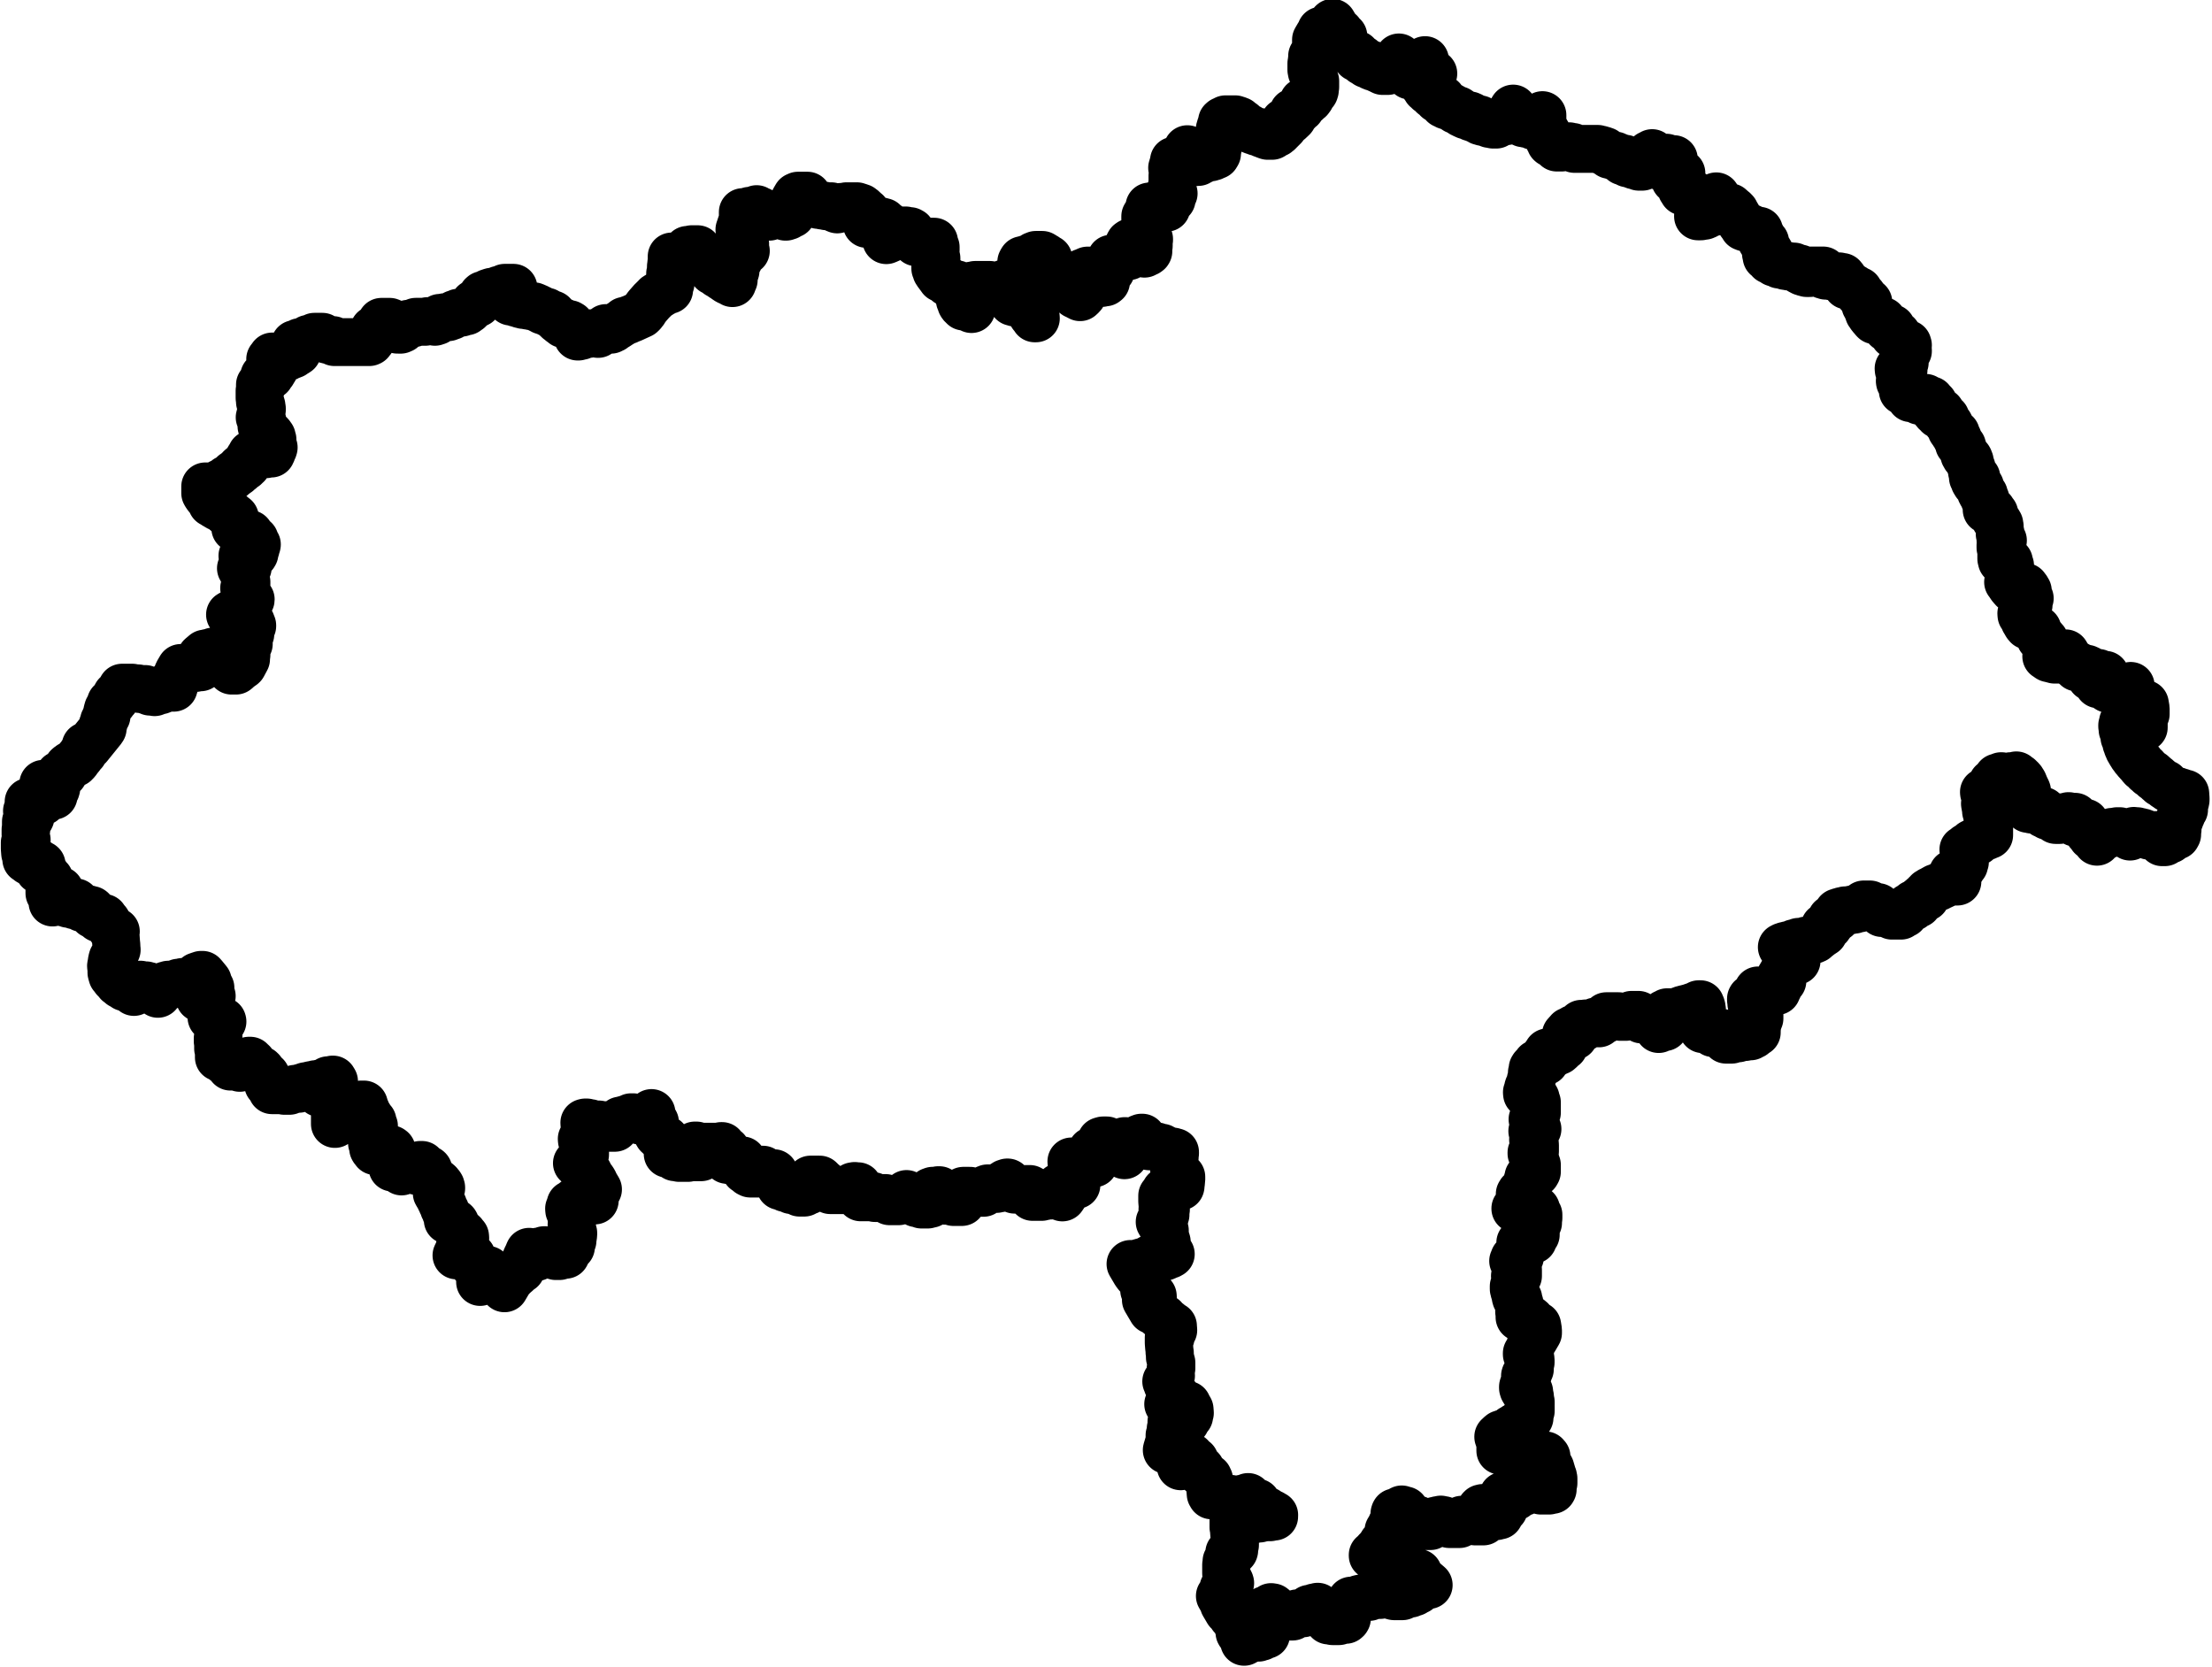 <svg viewBox="0 0 462 348.24" xmlns="http://www.w3.org/2000/svg" data-name="Ñëîé 1" id="_Ñëîé_1">
  <defs>
    <style>
      .cls-1 {
        fill: none;
        stroke: #000;
        stroke-linecap: round;
        stroke-linejoin: round;
        stroke-width: 10px;
      }
    </style>
  </defs>
  <path d="M259.76,341.88l-.45-.77h-.35v-.14h-.08l-.07-.85-.33-.76v-.08l-.08-.14v-.14l-.08-.14-.08-.28-.33-.57-.16-.14-.07-.12-.36-.21-.25-.42-.37-.42-.23-.2-.87-1.48v-.28l-.82-1.41h.69l.06-.1v-1.55h.77l.17-.33.18-.31.02-.06.08-.1.1-.16h.03l.06-.08-.05-.16-.14-.23-.16-.41-.08-.14-.05-.12h-.29l-.08-1v-1.27h.03l-.03-.13v-.38l.08-.27v-.46l.29-.24.03-.11.09-.15v-.46l.16-.14v-.67h.24v-.14h.24v-.27h.53l.03-.1v-.55l.16-.54v-1.09l-.07-.23-.09-.92-.08-1.12v-.21s-.08-.14-.08-.14v-1.41h1.6l.32-.14h.88l.16-.14h1.47l.24-.14h.77l.35-.1.9-.17h.98l.4-.14h.43l-.06-.1.07-.23h-.08l-.36-.24-.04-.04-.24-.1-.53-.3-.39-.26-.05-.02h-.16l-.97-.41h-.23v-.1l-.13-.05.04-.12h-.47v-.96h-1.18l-.21-.27h-.38l-.07-.89-.6.34h-.58l-.08.14h-.85l-.32.14h-.63l-.39-.13-.17-.1-.13.23h-1.35l-.35-.4-.33-.19-.28-.24h-.24l-.16-.14h-1.2v-.14l-.02-.14h-.14l-.08-1v-.69l-.08-.14v-.13l-.08-.14v-.27l-.08-.27v-.37h-.16l-.03-.41h-.42l-.45-.49-.31-.52-.02-.08h-.29l-.05-.66-.1-.09-.19-.22-.31-.26h-.31v-.14h-.08l-.02-.27h-.06v-.14h-.08v-.14h-.08l-.04-.53h-.03s-.5-.01-.5-.01l-.03-.41h-.29l-.03-.41h-.42l-.13-.14h-.26l-1.25,2.14v-2.93l-.06-.03-.32-.18-.11-.1h-.38l-.06-.14h-1.98l.5-1.69v-.13l.08-.14v-1.14h.08v-.14h.16v-1.23h.08v-.14h.01l.07-.24v-1.13h.79l.16-.14h.85l.72-1.22.4,1.36h.06v-1.1h.72v-.68h.15l-.06-.76-.4-.68-.1-.25h-.01s-.88-.01-.88-.01l-.32-.14h-2.76l1.76-1.49-.24-.14-.13-.22-.16-.14-.03-.05-.24-.14-.09-.15h-.35v-.14l-.03-.41h-.05l-.02-.21-.57-.97h.15l-.41-.68h.76v-.78l.24-.41-.08-.14v-1.41h.16v-1.19l-.08-.14v-.14l-.06-.21-.09-.45-.09-.16v-.96l-.08-.14v-.37l-.04-.55h-.04l-.08-1v-1.14h.4v-.23l.08-.14v-1.14h.47l-.06-.78v-.1h-.29l-.25-.33-.07-.05-.29-.25-.03-.05-.24-.14-.06-.09-.03-.02-.2-.17h-.04l-.1-.14h-.06l-.29-.39-.04-.03h-.15l-.26-.28-.14-.09-.29-.25-.03-.05-.09-.05-.53-.45-.19-.33h-.02s-.31-.01-.31-.01l-.08-.14h-.32l-1.26-2.14h1.07v-.22l-.19-.32h.58l-.02-.28-.22-.29-.27-.15-.11-.15h-.05l-.19-.21h-.03s-.93-.4-.93-.4v-1.34l.16-.28v-.34l-.02-.02h-.04l-.25-.33-.07-.04-.29-.25-.12-.2h-.28l-.36-.41h-.16l-.37-.49-1.05-1.78h1.46l.16-.14h.16l.16-.14h.26l.24-.14h.46l.16-.14h.26l.48-.27h.14l.08-.07.12-.21h.44l.16-.14h.27l.17-.09.21-.18h1.77l.16-.14h.17v-.27h.67l.08-.14h.17s-.25-.28-.25-.28l-.11-.37-.16-.27v-.13l-.06-.1h-.1l-.03-.41h-.05l-.08-.99-.11-.38h-.29v-.72l-.07-.12.07-.08v-1.08l-.1-.13-.98-1.65h.92v-1.51h.3l-.64-1.1h.73l-.04-.5-.41-.23h-.25l-.08-1v-1.14h.1l.56-.96h.16l.08-.14h.93l.18-.08.36-.33h.08l.12-.11.09-.16h.83l.16-.14h.17l.02-.09-.16-.28.24-.42v-.23l.07-.41v-.59l-1.21,2.07v-3.81h-.33v-2.12h.09l.07-.25v-.64l.07-.14v-.27h-.4l-.02-.12h-1.11v-.14h-.09l-.07-.14h-.09l-.13-.12h-.4l-.13-.14h-.11l-.2-.27h-.8l-.1-.14h-.06l-.12-.14h-1.56l-.02-.27h-3.11l.69-.68h-2.15l-.33-.14h-.26v2.95l-1.49-2.54h-.51l-.73.32-.79-.72-.18-.15h-.77l-.41.12.12.57h-.38v.94h-.67l-.05.09v.32h-.65v.14h-.34l-.05.08v.03s0,.17,0,.17l.21.32.1.18.25.38v1.45h-1.74l-.11-.14h-2.15l-.07-.12h-.46l-.16-.14h-.05l.07.78v1.12h-.08l.06.74.98,1.45h-.46l.48.82h-1.17l-.11.21-.12.17-.34.58h-.1l-1.1,1.64-.56-2.03-.07-.1-.02-.04-.13.22v.73h-.47l-.07.14h-.24l-.44.37-.21.31h-1.19l-.22-.12-.05.04v.23h-.56l-.07.14h-1.94v-.14h-.08l-.02-.14h-.13l-.08-1v-.23h-.18l-.07-.14h-.72l-.07.14h-2.4l-.1-.14h-.07l-.16-.12h-.22l-.22-.29h-.14l-.33-.64-.07-.18-.07-.1-.05-.03h-.11l-.08.12h-.28l-.17.29h-.29l-.08.07-.36.61h-.24l-.08.14h-.47l-.16.12h-.68l-.27-.12h-.93l-.24.12h-.07l-.08.14h-.16l-.08.14h-.08l-.07.12h-.07v.41h-1.74l-.26-.07-.15-.06h-.39l-.26-.29h-1.41l-.13.22.06.35v.46l-.07.14v.21l-.17.25v.71h-1.77l-.15-.22-.16-.19h-.28l-.08.14h-1.15l-.45-.49-.08-.14-.14-.27-.08-.24-.16-.28v-.31l-.03-.15-.14-.25-.02-.07h-.26l-.24.12h-.88l-.37.13-.08.15h-.06l-.02.05h.82l-.75,1.41v1h-.5l-.08.14h-1.33l-.24-.14-.32-.14h-.46l-.25-.27h-.1l-.24-.14h-.41l-.08-.12h-.04l-.3-.41h-.52l-.07-.85-.09-.13-.21.19-.02.04-.15.11-.09.08h-.02l-.36.27h-.15s-.18.11-.18.11l-.38.3h-.07v.41h-1.93l-.08-.12h-.04l-.18-.2-.24-.21h-.14l-.13-.14h-2.25l-.14-.27h-.14l-.08-.14h-.15l-.08.14h-.31l-.17.12h-1.89l-.07-.41h-.34l-.06-.83-.1-.16v-.86l.03-.05h-.6l-.1-.06-.14.06h-.2l-.24.41h-.08l-.07.12h-.37l-.07.14h-.84l-.08.14h-3.02v-.41h-.26l-.15-.29h-1.28l.41-.66-.04-.04-.18.31-.59-1.01-.11-.1h-1.92v.06l-.16.31v.71l-.08.12v.84h-.04l-.03.06v.08h-.04l-.07.14-.56-.14h-.32v.54h-1l-.03-.41h-.37v-.12h-1.3l-.18-.27-.05-.02-.22-.13h-.76v-.29l-.19-.12h-.93v-.55l-.15-.18-.06-.09h-.04l-.27-.41h-.36l-.03-.41h-.21v-.14h-.08l-.07-.91-.05.09h-1.73l-.08-.48-.04-.04-.17-.12-.12-.11-.13-.08h-.15l-.06.09-.34.58h-.16l-.08.14h-1.87l-.08-.14h-.2l-.37-.55h-.35l-.05-.65-.18-.35-.26-.22v-.33l-.07-.12v-.27l-.07-.12h0s-2.55.01-2.55.01l-.12-.12h-.55l-.17-1v-1.02l-.88.19v-1.06h-.17v.14h-4.26l.07.91v1.29h-2.74v.14h-1.87l-.2-.14h-.65l-.02-.29h-.32l-.13-.12h-.15l-.26-.29h-.65v-.12l-.08-1v-.96l.08-.29v-.09h-.24l-.02-.12h-.14l-.03-.41h-.34l-.17-.29h-.31l-.11-.14h-.02l-.45-.44-.02-.02-.18-.16-.3-.51v-.14l-.16-.27v-.25l-.16-.56v-.82s-.65-1.09-.65-1.09v-.14l-.08-.14v-.57l-.09.16v.86h-.08v.14h-.24v.27h-.67l-.08.14h-1.3l-.13-.14h-.44l-.13-.14h-.54l-.06-.37-.04-.04h-.48v.27h-.08v.14h-1.03l-.16.14h-.35l-.24.14h-.36l-.04.14h-.17l-.94,1.37h-1.46l-.65-.55h-.97l-.21-.14h-.12l.16.8-1.9-1.08h-.31l-.4-.14h-.34l-.18.05.04.55h.11v.14h.08l.08,1v1.68h-.85l.03.35.09.16v.18l.12.3.04.07v.03l.03.07h.3l.08,1v1.14h-.48v1.64h-.08v.14h-1.14l.02.02.21.14.22.18.14.16.42.18.16.27.08.06h.2l.37.49.19.33h.27v.14h.08v.14h.08l.04.53.37.42h.12l.37.5.22.37v.13l.84,1.41h-.84v.05h.08l.08,1v1.27h-1.03l-.16.14h-2.9l-.8.68h-.17v.37l-.3.51.03.35.03.06h.25l.02.27h.06l.08,1v.15s.16.26.16.26v.96l-.11.36.03.04v.29l.13.57.09.45.1.32v.35l-.12.81-.04.07v.41l-.32.55v.73h-.27l-.19.33-.64,1.31h-.5l-.03.02-.74.25h-.83l-.4-.14h-.1l-.27-.08-.13-.06h-.44l-.46-.38-.36-.46-.07-.11h-.19l-.16.14h-.28l-.08.14h-.65l-.05.08-.32,1.08-1.05-.89h-.37l-.11-.18-.04-.03-.13.3-.17.45-.17.29-.22.49-.25.71-.23.39-.08.27-.44.75-.39.22-.44.38-.08.14-.45.38-.52.5-.54.62-.03.02-1.01,1.71-.85-1.44-.36-.21-.12-.2-.28-.16-.24-.27-.24-.14-.48-.55-.18-.1-.36-.31-.08-.14-.11-.09-.19-.24h-.12l-1.49,2.53v-2.8h-.32l-.04-.48-.06-.07h-.12l-.25-.27h-.5l-.02-.14h-.14v-.14h-.08l-.03-.41h-.05l-.04-.55h-.04l-.03-.41h-.21v-.14h-.08v-.14h-.08v-.14h-.28l-.08.14h-2.48l.72-1.5.02-.04v-.73h.43l.24-.41h.24l.03-.05h-.32l.47-.87-.03-.37-.42-.47v-.05l-.17-.15h-.46l-.19-.66-.02-.03h-.17l-.43-.74-.16-.55-.08-.14-.03-.02-.05-.06h-.55l-.07-.43-.06-.1h-.02s-.74-.01-.74-.01l-.08-1-.32-.55v-.14l-.09-.28-.32-.55-.16-.55-.24-.41-.08-.28-.21-.35-.24-.55-.56-.95.67-.57.26-.45v-.14l-.08-.14v-.14l-.12-.2-.23-.25-.08-.13-.47-.4-.29.49-1.08-1.83v-.14l-.08-.14v-.13l-.16-.27v-.14l-.08-.14v-.14l-.02-.03-.07-.06h-.61l-.37-.49-.22-.37h0s-.06-.09-.06-.09h-.39l-.74,1.25-.65-1.11h-1.64l-.03-.16-.81,1.38-.5-1.7-1.4.89v-1.83l-.16-.27v-1.61l-.06-.03-.09-.08-.11-.04v.7h-1.37l-.36-.24-.04-.04h-1.44l-.03-.41h-.29v-.14h-.08l-.08-1v-.1h-.16l-.08-1v-.54l.08-.14v-.14l.25-.43v-.12s0-.41,0-.41l.16-.27v-.55l-.06-.09h-.03v-.14h-.08v-.14h-.08l-.05-.63-.59-.34v-.45l-.22-.37h-.35v-.14h-.08l-.07-.84-.02-.03-.02-.08h-.29l-.08-.99-.07-.24h-.59v.27h-.08v.14h-.16v.14h-.51l-.08.14h-1.9v-.14h-.12l-.14.23v.18h-.11l-1.33,2.25v-.94l-1.05,1.79v-3.83l-.24-.41.16-.27-.46-.78h-.11v-.14h-.83l.29-.55h-.62l.73-1.51.26-.45v-.19l.22-.19.12-.21h.08l.22-.37-.22-.37h-.1l.08.14h-1.01l-.57.98-.08-.14-1.08,1.85v-2.01h-.04l-.08.14h-.79l-.24.14h-.4l-.45.09-.42.18h-.47l-.23.07-.37.21h-.29l-.48.14h-.05l-.08.14h-.77l-.56.14h-.08l-.32.14h-.12l-.08.14h-1.1l-.26-.14-.17-.02-.45-.11h-.03l-.08.14h-1.57l-.1-.62-.7-.6v-.33l-.83-1.41h.4l-.03-.05h-.16l-.45-.49-.35-.59-.1-.08-.06-.07h-.43l-.04-.27h-.33l-.1-.14h-.49v-.14h-.08l-.02-.27h-.06v-.14h-.08l-.08-.53v-.02h-.4l-.03-.41h-.3v.41h-.51l-.08.14h-.21l-1.11.94-.26-.45-.11.19h-1.57l-.08-.47-.07-.07h-.23l-.29-.49-.07-.06h-.37l-.08-.14-.1-.14h-.06l-.26-.28-.81-.28v-1.19l-.07-.47-.09-.16v-1.37l-.08-.14v-.68l.08-.14.08-.28v-1.09l.08-.14v-1.27h.4v-.55h.35l-.03-.11-.14-.08h-1.03l-.4-.68h-.69l.07-.14h-.07l.29-.55h-.03v-.27h-.16l-.08-1v-.4l-2.49-1.69h2.34l.07-.22.11-.18-.52-.75.17-.59v-.26l.08-.14-.05-.09-.85-.96.35-.3-.28-.35-.55-.67-.28-.32h-.29l-.24.14h-.18l-.08.14h-.32l-.15.26-.12.31-.57.24-.33.28h-.43l-.09.05-.92.31-.44-.25-.65.27-.21-.12-.33.28h-.6l-.4.14h-.79l-.24.14h-.26l-.16.27h-.55l-.14.08-.83,1.42-1.44-1.23-.18-.2-.24-.14-.05-.06h-.55v-.14h-.98l-.16-.14h-.09l-.17.1-.05.04h-.02l-.38.22-.69,1.16-.52-.89-.1.06h-.79l-.25-.14h-.23l-.32-.28-.49-.21-.15-.25-.29-.19-.04-.04h-.12l-.37-.49-.11-.18-.24-.14-.17-.28-.33-.37-.18-.63v-.63l-.09-.78.11-.56.08-.57.13-.46.35-.59.13-.33.35-.75.04-.11-.06-.5v-.41l-.07-.63-.08-1.14-.1-.69.13-.45-.77-.33-.21-.36-.32-.41-.55-.93-.48-.55-.15-.26-.22.12h-.84l-.37-.49-.19-.33h-.66l-.26-.89-.09-.07h-.24l-.41-.17-.73-.14-.23-.1h-.38l-1.22-.69v-.47l-.35.6-.65-.55v.02h-.63v.22l-.13-.22h-.63l-.13-.14h-.54l-.02-.27h-.06l-.02-.27h-.06l-.08-1v-.28l-.08-.14v-.5h-.04l-1.49,2.55v-2.96h-.04l-.6,1.02v-2.94h-.24l-.02-.27h-.22l-.02-.27h-.3l-.04-.55h-.36v-.14h-.08v-.14h-.08l-.02-.14h-.14l-.03-.41h-.64l.57-1.07-.04-.03h-.24l-.1-.14h-.06l-.1-.14h-.06l-.13-.14h-.47l-.27-.08-.14-.06h-.8v-.14h-.24l-.03-.41h-.53l-.08-1v-.1h-.08v-.14h-.08l-.08-1v-1.27h.16v-.14h.16v-.27h.08v-.19h-.08l-.16-1v-1.14h.16v-.1l-.08-.14v-1.41h.08v-.14h.32v-.55h.45l.11-.21v-.03l-.22-.38-.34-.1v-.49l-.18-.31h.18v-.5l.08-.14.08-.28v-.99h1.53v-.86l1.26.72h.07l.07.08h.02s.11-.17.11-.17v-3.53l1.41,2.39h.6l.16.09v-1.18h.32v-.14h.16v-.27h.08v-1.29h-.44l.6-.53v-.38h.4v-.41h.08v-.14h.57l.28-.25.03-.11.23-.39.16-.14.08-.14.16-.14.28-.48h.08l.08-.14h.05l.32-.27.41-.17.24-.14.24-.1.14-.12.46-.55.17-.29.31-.35.24-.31.21-.36.32-.27.42-.72v-.59h.62l.24-.3,2.62-3.24.09-.16-.02-.08v-.55l.2-.34.08-.55.2-.34.08-.27.26-.44.08-.54.09-.46.14-.48.4-.69.18-.6h.3l.07-.06.37-.62h.08l.08-.14h.08l.14-.23v-.45h.08v-.14h.47l.15-.43.1-.34.43-.74h2.13l.4.14h.81l.32.14h1.19l.21.27h.54v.14h.24v.14h.86l.1.11.51-.22.1-.16h.61l.52-.22.35-.1.14-.23h1.75s.15-.5.15-.5v-.96l.08-.14v-.14l.4-.68.05-.16.22-.57.57-.97h3.09l.48-.14h.59v-.78l.09-.92v-.04s0-.46,0-.46l.79-.67h.42l.24-.14h.3l.32-.14h.18l.24-.14h1.42v.86l.08.14v.14l.09.15.03.11.22.19.04.06h.08l.37.49.03.05h.32l.08.14h.16l.24.41h.43l.05.64v.05h.19l.05.55h.92l.24-.2.29-.48h.28l.28-.23.24-.14.1-.09.68-1.27v-.87h.08v-1.19l.08-.14v-.6l.38-.33.03-.04-.05-.12-.2-.69.26-.44.31-.78v-1.7h.4v-.14l-.2-.49-.03-.1h-.06l-.1-.14h-.49l-.08-1.04-.07-.35-.09-.12h-3.52l3.5-1.99-.65-1.11h1.46s.01-.06.01-.06v-.03l-.35-.46-.22-.37v-.14l-.8-1.37.42-.73.06-.06v-.54h-.32v-1.41l-.83-1.41h.83v-.14h.59s-.03-.37-.03-.37v-.13l-.09-.15-.08-.27-.91-1.54h1.42l.16-.27h.81l.13-.22v-.02s0-.27,0-.27l.16-.53.09-.15v-.14l.16-.53.06-.1.03-.15h-.16l-.02-.27h-.22l-.06-.72-.12-.1h-.63l-.13-.81-.17-.28h-.09l-.24-.14h-.24l-.32-.14-.39-.13-.87-.49-.24-.27-.11-.06h-.5l-.08-1v-.55l.08-.14v-.28l-.08-.14v-.1s-.45-.25-.45-.25l-.13-.22-.03-.02-.39-.11-.67-.38-.75-.63v-.29l-.23-.13h-.31l-.1-.14h-.38l-.08-.14h-.16l-.1-.14h-.06l-.1-.14h-.22l-.24-.41h-.43l-.03-.41h-.13l-.06-.37-.35-.38-.09-.07h-.12l-.37-.49-.22-.37v-1.41h1.57l.21.27h.22l.16-.14h.2l.2-.34.57-.48h.16l.16-.14h.33l.32-.14.16-.14h.25v-.41h.25l.87-.49.36-.6h.38v-.14h.08v-.14h.32v-.27h.24v-.27h.4v-.41h.16v-.14h.4v-.14h.32v-.41h.43l.13-.23v-.46h.08v-.14h.08v-.27h.16v-.27h.16v-.14h.16v-.27h.08v-.14h.08v-.27h3.05l.32-.14h.76l.07-.12.13-.34.09-.31.16-.27.07-.24h-1.13l.8-1.51.08-.14h-.06l-.08-.53-.18-.24-.08-.13-.16-.14-.05-.09-.14-.08-.29-.25-.04-.07-.21-.06-.85-.48v-.45l-.16-.27v-.68l.08-.14.1-.34-.05-.05-.08-.27-.43-.36.22-.76v-.27l.08-.14v-.14l.16-.27v-.27l-.08-.27v-.28l-.08-.14v-.14l-.08-.14v-.14l-.16-.27v-.54l-.08-.27v-1.52l.08-.27v-.99h.51l.13-.22v-.02s0-.26,0-.26l.08-.14v-.14l.16-.27v-.73h.96l.16-.14h.12l.24-.41.24-.27.4-.69h.02l.06-.31v-.17s-.94-1.57-.94-1.57h.57l-.16-.55h2.11l.16.14h.83l.08-.14h.05v-.27h.79l.16-.14h.2l.06-.1v-.18h.08v-.14h.51l.08-.14h.13l-.49-1.64h.92l.08-.14h.06v-.27h1.05v-.27h.51l.08-.14h.08l.06-.09v-.18h.75l.08-.14h.08l.08-.14h.16l.08-.14h1.67l.36.24.36.31h.45l.1.14h.97v.14h.08l.02.14h.14l.02.14h7.31l.15-.07.16-.27.16-.14.11-.18.21-.59.18-.47v-.88h.33l.08-.27h.39v-.09l.75-1.27h1.74l1.33.56-.22.73.32.11.13.23h.02s.7.01.7.01l.08-.14h.24l.04-.06.16-.14.37-.62h.08l.08-.14h.37l.16-.14h.52l.64-.12.09-.15h.24l.08-.14h2.02l.4-.14h1.46l.1.14h.03l.24-.14h.18l.6-.68h.41l.56-.14h.8l.13-.06.56-.19.14-.12.55-.31h.24l.48-.27h.66l.81-.27h.2l.28-.23.2-.11.3-.31.46-.4.09-.05.32-.54h.58l.14-.07.14-.35.38-.33.29-.48h.14v-.41h.16v-.14h.45l.66-.45.69-.23h1.18v-.26l.33-.11.02-.04h.08l.81-.27h.06l.24-.14h1.84l-.42,1.42v.4l-.08.14v.82l-.06.1h.84l.08.14h.04l.16.14h.12l.4.14h.1l.32.14h.32l.24.14h.44l.48.14h.47l.32.14h.48l.88.38.24.14.32.14.43.24.48.14.12.07h.16l.63.36.66.23.13.23.09.05.77.66.21.23.48.33.07.11h.51l.03.41h1.23l.08.14h.16l.37.49.7,1.19h0s.02.04.02.04l.38.65v.09h.17v-.14h.59l.06-.09v-.18h.51l.08-.14h.94v-.14h1.81l.08.14h.04l.49-.36,1.13-.86.85.29.22.05.2-.11.23-.1.28-.24.56-.32.33-.23.86-.53.38-.33h.35l.48-.18.26-.15.44-.15,1.92-.88.06-.05.25-.26.07-.12.24-.27.22-.37.43-.59,1.07-1.22.32-.27.31-.35.15-.09.08-.14.63-.36.53-.45h.22l.04-.03.46-.52h.77l-.03-.09v-.55l.16-.27v-.14l.16-.27v-.02s0-.27,0-.27l-.08-.14v-1.68h.16v-1.47l.08-.27v-.4l.08-.14v-1.27h1.15l.08-.14h1.29l.14-.23v-.32h.56v-.55h.08v-.14h.71l.16-.14h1.26l.45.49.07.13.11.09.19.24h.23l.29.72.03.1h.82l.07.41h.09v.14h.08l.02.27h.3l.13.82h.03v.14h.08l.06.68.11.19.05.17.11.05h.8l.04.53.08.09.98.55-.03.05h.7l.04.5.1.08.41.23h.13l.33.17.32.22.04.02.06-.31.21-.36v-.09s-.39-.65-.39-.65l.52-.44.08-.29.08-.14.09-.29v-1.13h.16v-1.1h.51l.06-.1v-1.14h.08v-.14h.39l.11-.55h.84l-.81-1.37h.67v-.1l-.83-1.41h.83v-1.1h.05l-.03-.14.1-.16-.02-.03h-.16l-.13-.14h-1.01l.46-1.37.16-.41.05-.19.04-.22v-1.46h.9l.48-.27h.89l.62-.35.41.35h.32l.57.48.28.48.12.13h.07l.16.14h.72l.48-.41h1.37l.02.14h1.24l.25.27h.11v-.14h.43l.24-.41h.54v-.09l.08-.14v-.14l.16-.27.08-.28v-.54l.06-.1h-.56l.8-1.51.37-.63h.24l.08-.14h1.97l.06.74.09.12.15.1h.03l.25.14h.23l.37.31.17.1h.1l.21.14h.19l.36.24.04.04h.32l.56.14h.34l.48.14h1.03l.16.14.25.14h.23l.32.27h.16l.12.11.14-.24h.29l.16-.14h.12l.08-.14h.88l.24-.14h2.2l.08.14h.36l.16.14h.24l.32.27h.04l.08.1.35.3v.19l.06.09h.27l.08,1v1.46h.28l.08-.14h.45l.07-.06.12-.21h.55l.24-.14h1.19l.25.14h.27l.37.49.11.19h.35l.08,1v1.41h-.24v.37l-.08.14v.2l.19-.11h.08l.24-.14h.08l.17-.1.37-.31h.04l.28-.47.16-.14.29-.48h.08l.08-.14h.24l.08-.14h1.7l.1.14h.78l.13.14h.12l.36.48.17.14.08.14.16.14.3.52v.78h.63l.19.08v-.21h2.89l.06.68.27.45v.68l-.24.41v.23h.24l.07.84.09.16v1.55h-.24v.6h.16l.05.59.13.18.11.19.24.27.16.27h.19v.14h.08v.14h.08l.04.25.02.03h.24l.08.14h.24l.16.27h.59l.04.48.19.07h.35l.16.14h.52l.08.14h.59v.14h.08l.02.14h.14l.08,1v.13l.08.27v.79h.16l.07.84.1.17.16.54.08.14h0s.06.09.06.09l.13.15.24.2.03.05h.02s.71.01.71.01l.14.19.19.08h.1l.37.2.1.04v-.15h-.07l-.08-1v-.59l-.03-.15-.13-.22v-1.55h.16v-.96h.08v-.14h.08v-.14h.67l.08-.14h3.08l.1.14h.22l.29.39.18.12.04.04h.04l.08.1.04.04h.48l.32-.13.28-.24.57-.32.24-.4h.55l.24-.14h1.24l.1.14h.49v.14h.08l.08,1v.68l-.24.4-.08.27-.39.66-.18.15v.52h.38l.1.14h.49l.07-.06.2-.35h.16l.08-.14h1.15l.25.27h.66v.14h.24v.27h.08l.08,1v.28l.08.14v.96l.06.09h.51v.68h.24l-.04-.46h-.03l-.03-.41h-.45l-.06-.7-.18-.31v-.99l.22-.33.02-.04v-.27l.08-.14v-.09l.07-.14v-.9h.16v-.05h-.08l-.03-.41h-.69l.64-1.38v-1.03h.08v-.27h.4l.1-.26.02-.03v-.05h-.27l-.03-.37-.02-.04h-.36s-.24.14-.24.14h-1.45l-.1-.14h-.45l-.06-.68-.27-.46v-1.95h.07v-.14h.08v-.14h.08v-.12h.47l.07-.14h.31l.16-.14h.34l.08-.12h.25l.07-.14h.42l.04-.02.23-.39h.29l.07-.14h1.35l.13.14h.11l.13.14h.07l.1.12h.13l.28.41h.36l.07.85.13.23.03.03.22.53.06.09.07.13.41.36.11.12h.16l.31.41h.44l.05.64.19.15v.04h.24l.05.55h.14l.13.12h.15l.21.28.18.1.03.03h.17l.26.31.09.06.05.04h.21l.13.14h.31l.12.14h.68v.12h.07l.17,1v1.07h.05l.21.12h.06l.21.14h.02l.41.22v-.22h.24v-.27h.25l.07-.25v-.67l-.05-.17-.07-.34h-.2l-.08-1v-.3l.08-.27v-.99h.33v-.68h.5l.08-.14h.05l.07-.14h.21l.07-.12h1.51l.25.24.18.12.06.05h.62l.06.66.08.22.03.12.16.24v.94h.03l.17-.12h.54v-.14h.18l-.02-.15v-.62l.16-.28.08-.24.11-.22.4-.69h.08l.07-.12h.14l-.07-.19v-.17l-.08-.27v-1.56h.16v-.29h.64l.3-.27h.18l.17-.14h.34l.33-.12h1.76v-.11s-.07-.22-.07-.22v-.02s-.18-.57-.18-.57v-.17l-.07-.14v-.61l.46-.9h.12l.08-.14h1.57l.04.29h.13l.23.27h.56l.02.27h.13l.06.7h.11l.06.82h.03v-.27h.56l.07-.14h.12l.06-.1v-.84l.08-.27v-1.26h.07v-.18l-.16-.12v-.23l-.24-.36v-.89l.08-.12v-.34h-.24l-.06-.69-.18-.35v-1.65h.07v-.12h.08v-.14h.66l-.02-.23v-.59l.08-.12v-.84h.67l.08-.14h1.3l.11.14h.48v.14h.07v.16s.01-.04.01-.04h.84l-.04-.05v-.89l.55-.82h.58v-.35l.07-.14v-.15l.34-.59-.34-.18v-.51l-.07-.14v-.61l.21-.4-.05-.16v-1.71h.08v-.14h.29l-.04-.47-.07-.11h-.11l-.04-.57-.18-.34.14-.24v-.24l.24-.46v-.56h.5l.08-.14h2.21v.14s.01-2.4.01-2.4l1.57,2.66.17-.04.17.07.04-.02h.34l.24-.41h0l.07-.12.28.12h.2l.48-.27h.06l.16-.14h.12l.08-.14h.88l.08-.14h.4l.08-.14h.16l.08-.14h.32l.22-.37v-.22l.17-1.04.07-.75.08-.41v-.1l.24-2.05v-.49l.08-.14v-.14l.08-.14v-.13l.32-.55v-.59h.16v-.14h.56v-.27h2.05l.1.14h.34l.16.14h.2l.29.38.12.07.11.1h.2l.25.33.07.05.37.31h.04l.13.14h.11l.1.14h.3l.16.27h.12l.16.14h.14l.28.16.25.06.46.19h.57l.36.24.18.15.22.08.76.29.21.07h.94l.14-.08.11-.19h.05v-.27h.67l.16-.27h.18l.24-.25.88-.88.04-.06v-.73h.08v-.14h.63l.32-.27h.08s.67-.63.67-.63l.06-.08v-.79h.08v-.27h.67l.11-.13.09-.08.36-.62h.29l.08-.06.24-.41.16-.14.1-.16v-.59h.65l.23-.29.39-.26.27-.36v-.59h.08v-.14h.32v-.41h.35l.05-.08.09-.29v-.54l.08-.14v-1.24s-.06-.08-.06-.08h-.02l-.04-.09-.05-.09v-.04l-.2-.5-.08-.27-.1-.5-.02-.06-.16-.27v-.28l-.08-.14v-1.36l.08-.14v-.41l.08-.14v-.86h.43l.15-.25.04-.21.11-.19v-.14l.21-.36.03-.15v-.45l-.08-.14v-.28l-.08-.14v-1.09l.51-.87h.23l.14-.08.17-.29v-.66l1.82.34h.6v-1.98l1.17,1.98h.35l.06.69.08.13h.59l.08,1v1.14h-.21l.04.05h.06l.21.27h.79v.14l.05.31.09.1.25.14h.23l.45.49.1.17.02.02h.58l.05.65.03.03h.49l.02.27h.54l.03.35.15.2h.36l.08.14.1.14h.06l.21.23.08.04h.86l.03.39.03.02h.24l.1.14h.46l.1.14h.3l.11.19.13.09h.24l.12.14h.11l.13.14h.07l.21.14h1.07l.16-.14h.04l.08-.14h.57l1.49-2.55v1.86h.32l.16-.14h3.25l-1.01.89-.37.76-.1.17.02.24h.06l.16-.14h.24l.16-.14h.44l.08-.14h.4l1.65-2.8v2.8h1.73l-2.04,1.79.05.66.28.37.24.4.08.06h.12l.31.41h.52l.03.41h.29l.06.36.04.05h.12l.1.14h.06l.25.27h.07l.31.41h.92l.05.58.14.18.19.32h.02s.1,0,.1,0l.21.14h.03l.21.14h.17l.24.14h.35l.32.27h.16l.32.27.36.24.04.03h.47l.03.21.12.07h.27l.36.41h.32l.13.22.06.02.36.17h.77v.14h.32v.27h.3l.12.14h.44l.25.27h.66l.04.27h0l.1.14h.38l.1.14h.73v.14h.21l.1.14h.3l.08.14h.75v.14h.66v-.36l-.11-.19h1.16v-.09l-.03-.05h.94l1.57-2.66v2.52h1.02l.08.14h.75v.14h.24l.02.27h.54v.05l.15.08h1.06l.02.14h.14l.02.14h.03l.1.14h.61l1.33-2.25v2.8l.02.14h.14l.02.27h.46v.14h.08l.03.41h.05v.14h.24v.27h.08l.02.14h.14l.06.68h.03v.14h.08l.02.14h.14l.08.52.03.03h.02l.05.06.13.07h.57v.27h.4v.14h.08l.03.41h1.03v-.27h1.57l.1.14h.65l.04.27h.28v.14h4.89l.1.14h.49v.14h.48v.14h.4l.02.14h.03l.1.14h.22l.09.15.11.12h.12l.1.14h.06l.13.14h.44l.1.14h.65v.18s.1.09.1.09h.55l.04.27h.6l.03.41h.29l.02.27h.1l.33-.56.57.98h.91v.14h.08l.02.14h.3v.05s.05.08.05.08h.67v.14h.24l.02.14h.74l1.49-2.55v.18l.08-.14v.5l.48-.83v2.42h.89l.02.13h1.01l1.07-1.59v2.41h.29l1.25-2.11v2.93h1.58l-1.35,1.34.02.03h.16l.1.14h.45l.02.27h.15l.02.29h.29v.12h.08l.08,1v.11h.07l.02.12h.15l.02.29h.05l.02.12h.71l.02.14h.19l.13.14h.54l.04.27h.44v.14h.08l.06.41h.18l.05.68h.28l.02.29h.14l.02.12h.14l.02.29h.22v.12h.08l.06.76h0s0,0,0,0l.02.23v1.14h-.08v.27h-.24v.19h.6l.17-.12h.56l.08-.14h.25l.28-.41h.09l.07-.14h.88l-.57-.96h.68v-.27h.07v-.14h.65v-2l1.34,2h0s.09.14.09.14h.8l.02.14h.62v.12h.09l.12.14h.08l.31.41h.18l.2.27h.06v.1s.1.13.1.13l.67,1.13.43.65h-.15v.07h.08v.12h.07l.02.14h.14l.02.14h.13l.02.27h.06l.02.14h.13l.04.27h.36v.14h.95l-.08.12h.16v.14h.48v.14h.16l.21.12h.24l.16.14h.61l.07.82h.01v.14h.31l.08,1v.09h.08v.14h.07l.02.14h.63l.06.68.93,1.58h-.83v.19h.08l.06.68h.51l.02.14h.13l.05.55h.44v.12h.04l.45.41h.64v.14h.13l.11.14h.02l.13.12h.82l.02.14h.27l.13.14h.7v.12h1.1l.21.27h.02s.03.01.03.01l.25.12h.72l.04.42h0s0,.01,0,.01l.46.24.05.03h.3l.13.14h.12l.33.12h.68l.17-.53h2.62l-.33.53h.26v.14h.08l.04.27h.44l.02.14h1.08l.11.14h1.62l.11.12h.53l.04.29h.2l.08.54.09.08h.02s.54.43.54.43v.45h.66l.17.25.25.13.3.17h.13l.11.14.24.33.1.08h.54l.05.66.02.02h.32l.03.31.11.1h.28l.02.27h.13v.14s.02,0,.02,0h.07v.06s.94.85.94.85h-.68l.05.58h.33v.14h.08l.07.85.09.13.16.54h.33l.04.54h.02l.21.29h.38l.04.49.18.19h1.16l.1.14h.45l.06.68h.43l.02.29h.06v.12h.08v.14h.24l.02.27h.95l.05.55h.11l.02.14h.14l.11.68h.71l-.13.27h.1v.14h.33l.02.27h.06v.14h.07v.14h.08l.04.42.09.12h.44l.04.43h1.03l-.14.27h.22l-.58,1.09h.58l-.08.14h.08l-.58,1.09v.09h-.05l-.04.07v1.16h-.08v.14h-.16v.12h-.24v.29h-.08v.12h-.07v.14h-.33v.27h-.08v.14h-.24l.03.34h1l-.71,1.26v1.01h-.07l.03.19.6-1.03v2.93h.4v.14h.21l.11.14h.08l.02.12h.46l.05.57.09.11.22.42h1.03l.22.27h.5l.05.29h.55l.08-.14h.12l.57-.48v.48h1.05l.05.68h.57l-.3.29.04.27h.12l.04.55h.36l.02.12h.14l.05.55h.28l.02.27h.22l.04.29h.16l.33-.56.73,1.24h.27l.1.63.11.19h.08l.37.49.04.07.07-.02.18.36v.08l.09.31.15.25v.12l.34.47.16.27.07.06h.39l.07.84h.25v.12h.08l.03.41h.13l.07.84.09.12.3.27h.27l.05.55h.12l.02.27h.05l.03.41h.13l.04.55h.2l.03.41h.21l.02.14h.13l.02.27h.3v.14h.08l.03.41h.13l.06.68h.1l.02.29h.06l.02.27h.06v.14h.07l.07.82h.1l.1,1.23h.73l-.41.76.28.47h.51l.05.55h.28v.12h.07l.03.41h.05l.06.7.18.31v.04l.1.14.04.06h.34l.08.95h.25l.03.41h.04l.02.29h.06l.08,1v.5h.4v.14h.72l.11.68h.37l.05.55h.12l.04.62.32.47h.04v.06s.06.08.06.08h.18v.14h.08l.04.27h.12l.04.53.04-.06v1.64l.16-.27v1.58h.51l-.08.14-.43.81v.58l.17-.25v.77h.34l-.34.64v1.14h.07l.03.41h1.26v.14h.24l.03.41h.05l.02.27h.06v.14h.07l.08,1v1.27h-.08v.05h.03l-.03.05v.12l.44.74h-.08l.08.14h-.83v.12h-.02l.09.1.53.79h.21l.02.27h.22l.02.27h.18l.16-.27h.29l.07-.14h1.78l.06.41h.25v.14h.08l.04.27h.12l.07.99.03.06.3.51-.24.41v.99h-.08v.27h-.34l-.41.7h-.1l-.18.27h-.12l-.29.5.03.37h.29l.07.43h.17l.04.53h.03l.02.2.05.08h.18l.03.35.19.33h.19l.04.27h.77l.02.14h.29v.14h.08l.02.12h.14l.05.29h.43v.12h.25l.02.29h.05l.06.68h.27v.14h.08v.14h.07l.04.53h.44l.09.54h0s.38.01.38.01l.06.68h.03v.14h.08l.06.82.98,1.45h-.21l.08.14h-.75v.05h.48l.03.35.09.05h.46l.12.14h.51l.02.14h2.33v-1.31l.85,1.44h.19l.03.37.02.04h.28l.1.14h.02l.37.49.04.06h.65l-.21.37.03.04h1.09l.13.12h.16l.13.14h.54l.02.14h.29l.12.71.12.11v.31l.3.5h.6v.14h.07l.02.25.87-1.29v2.39h.11l1.34-1.99v2.4h.17v.14h.24l.02.27h.22v.14h.41l.12.14h.08l.11.14h.18l.11.12h.29l.1.14h.62v.14h.24l.02.27h.22l.04.27h.44v.14h.24v.06s1.21-1.78,1.21-1.78v.14l.24-.41v2.81h.64l.02.14h.3l.02.25.1.16h.52v.12h.17l.12.14h.29l.07.14h.71l.17,1v1.12h-.41v2.81l-1.55-2.64-.41.62-.62-.92h-.35l-.11-.14h-.42v.41h-.24v.41h-.16v.29h-.08v.12h-.08v.14h-.08v.27h-.07v.29h-.17v.68h-.16v.23l.08.14v.58l.03.06h.12l.03.41h.05v.14h.07l.08.94h.17l.03.41h.13l.07.85.17.25v.2s.09.27.09.27l.17.29.07.27.24.36v.05l.3.5.05.06.16.28.16.14.16.27.08.12.03.06h.42l.05.56.28.22v.08l.08.1h.49l.05.62.04.06h.04l.22.29h.54l.02.27h.22v.14h.08l.03.41h.36v.12h.24v.41h.57l.02.29h.3l.03.41h.02l.09.12h.49l.05.29h.28l.03.41h.1l.11.14h.05l.2.27h.47l.02.14h.46l.04.54h.09l.13.14h.06l.32.27h.11l.16.14h.19l.11.14h.02l.1.12h.33l.08.14h.74l.02.14h.23l.08.12h.47l.02.22.15.06h.73l.07,1v.36l-.07.14v.21l-.13.19-.08.49-.04.07v.9h-.25v.09l-.07.12v.14l-.08.14v.12l-.16.27v.28l-.16.28-.08.24-.09.17v.13l-.25.42-.17.86h-.12l.07.23v.68l-.08.14v.85h-.16v.29h-.75l-.07.12h-.41l-.08.14h-.05v.55h-1v-.08s-.07.02-.07.02v.6h-.57l-.37-.49-.07-.12-.33-.26-.15-.27-.09-.06-.24-.29h-.14l-.31.14h-1.03l-.11-.14h-.08l-.32-.14-.43-.26h0s-.16-.01-.16-.01l-.25-.14h-.28l-.21-.12h-.35l-.25-.14h-.66l-.07-.06-.28.47h-.08l-.42.72-.81-.74-.21-.12h-.85v-.13l-.24-.14h-.63l-.16.14h-.87l-.16.27h-.67l-.15.06-.18.35h-.51s-.07.04-.07.04l-.15.23h-.6l-.66,1.11-.66-1.11h-.43l-.08-.49-.28-.33h-.28l-.03-.41h-.21l-.06-.7-.04-.06-.08-.14-.22-.33v-.21s-.07-.2-.07-.2h-.25s0,0,0,0h-1.85v-1.04l-.04-.19h-1.1l-.21-.14h-.06l-.08.14h-.52l-.17.14h-.04l-.07.12h-.28l-.12.11-.57.3h-.82l-.35-.46-.4-.34v-.02h-.9l-.18-.27h-.03l-.11-.14h-.48l-.02-.27h-.13l-.03-.41h-.05l-.33-.14h-1.26l-.09-.12h-.67l-.1-.14h-.62l-.16-1v-1.7h.16v-.05h-.07v-.12h-.08l-.07-.85-.15-.38-.43-.74v-.16s-.08-.24-.08-.24l-.17-.33-.1-.13-.16-.28-.13-.12-.08-.12-.23-.21-.14-.15h-.09l-.46-.39-.03-.04-.56.17h-.65l-.48.14h-1.39v-.14s-.1,0-.1,0l-.21.12-.09.14h-.44l-.06.1v1.32l-1-.28.55.94-2.01.86-.32.11.02.2.14.35.04.07v.03l.04.09.21.71.57.98h-.81l.13.74.1.49v.36l.03.05.14.23v.4l.08.27v.15l.05.08.11.95v.1l.06.32.1.32v.42l.08.14v1.54h-.64v.27h-.71l-.08.06-.21.35h-.08l-.08.14h-.3l-.14.08-.27.47h-.39l-.48.27h-.08l-.14.08-.2.33h-.16l-.08.14h-.08l-.08.14h-.08l-.08.14h-.29l-.64.55h-.09l.02.19h.14v.14h.08l.08,1v1.27h-.16v.56l-.65.55.1.25-.89.5v.04l-.83.47-.13.04.99,1.68h-1.56s-.72.28-.72.28l-.13.11-1.01.47-.3.13-.3.17-.48.14-1.09.62h-.06l-.32.27h-.12l-.24.41h-.16l-.06.1v.45h-.08v.14h-.59l-.24.41h-.08l-.08.14h-.25s-.03.06-.03.06l-.34.29v.47h-.91l-.22.25v.44h-.79l-.32.27h-.04l-.22.24v.16l-.32.18v.51h-.72v.41h-1.91l-.22-.55h-.35v-.14s-.22.14-.22.14h-1.31l-.03-.37-.23-.26-.03-.06h-.08l-.31-.41h-.01l-.1-.14h-.74l-.21-.14h-.03l-.21-.14h-.24l-.25-.27h-1.32v.14h-.08v.14h-.16v.27h-.43l-.16.27h-.69l-.41.1v.17h-.75l-.08.14h-1.13l-.4.14h-.22l-.24.14h-.24l-.24.14h-.18l-.16.27h-.02l-.03.1v.72h-.51l-.08.14h-.08l-.08.14h-.37v.68h-.08v.14h-.08v.14h-.4v.55h-.67l-.08.14h-.1l-.19.49v.74h-.33l-.08.27h-.25l-.16.27h-.16l-.16.27h-.21l-.24.2-.21.35h-.24l-.08.14h-.6l-.16.14h-.82v.27h-1.56l-.08.14h-.32l-.08.14h-.45l-.16.14h-.09v.27h-1.06l-.24.14h-.33l-.08.14h-.33l-.08.14h-.19l.16.26.49.41.16.28,2.27,1.92h-1.45l-.08.25-.16.14-.03.11-1.7,2.89v.43l.46.39-.86.74v.67h-.08v.14h-.08v.14h-.16v.41h-2.05l-.1-.14h-1.79v.36l-.48.82v.05h-.03l-.39.67-.37-.32-.04.06h-.08l-.05.09v.27l.08.27v.51h.13l.48.82h.35v.14l.04.25.02.03h.43l.02.14h.14l.08,1v.69l-.16.27v.14l-.32.54v.73h-.08v1.23h-.43l-.32.55h-.45l-.09.04v.24h-.96l-.16.14h-.83l-.24.14h-.34l-.08.14h-.53l-.37.09-.43.18h-1.2l-.05-.58-.05-.04-.03-.05h-.02s-.15-.01-.15-.01l-.21-.27h-.38l-.04-.49-.15.08h-1.59v-.14h-.08l-.05-.55h-.9l-.12-.14h-1.03l-.16-1v-1.14h.08v-.23l-.08-.14v-1.51l-.08-.14v-.4l-.08-.28-.16-.27v-.1h-.36s-.16.28-.16.28h-.17l-.08.14h-.56l-.08.14h-.33l-.08.14h-.32l-.08.14h-.45l-.16.14h-.41l-.16.14h-.36l-.08.14h-.3v.27h-.67l-.08.14h-2.07v.14h-.24v.14h-.32v2.84l-1.21-2.08v2.47l-1.33-2.28h-.28v.14h-.75l-.08.14h-1.14l-.37-.49-.03-.06h-.19l-.03-.37-.03-.04h-1.43l-.08.14h-.24l-.08.14h-.55l-.24.14h-1.17l-.32-.14h-2.6v.41h-.48v.41h-.67l-.39.68-.47-.4h-.24v.27h-.32v.14h-1.72l-.49.83-.44-.75-1.52,2.57v-1.55h-.08l-.48.41h-.24l-.03.02-.23.08-.16.27v.18h-.24v.27h-.24v.37l-.12.2-.04.28v1.2h-.24v.41h-.35l-.41.68h-.08l-.08.14h-.08l-.08.14h-.24l-.08.14h-1.45l-.08.14h-.49s-.31.55-.31.55h-.06v.05h1.1l-1.18.69v.49h-.08v.14h-1.01l-.77.45v.51h-.32v.27h-.35l-.14.23v.87h-.16v1.51h-.24v.68h-.08v.68h-.08v.14h-.33l-.07.23v.86h-.24l.03.33h.03l.2.27h.04l.12.14h.44l.12.14h.12l.21.27h.46v.14h.08l.05.65.19.16v2.15h-.11l-.13.23v.87h-.51l-.16.27h0v.05s.19.32.19.32v.27l.84,1.41h-.92v.41h-.16v.05h.24v1.55l-.08.14v.1h.24v.14h.08l.08,1v1.27h-.08v.14h-.59l-.06.1v.23h.15l.29.71.06.05.31.51v.14l.24.82.08.14v1.41h-.08v.14h-.08v.14h-1.07l-.49.82h-.05v.5l-.24.41v2.09h-.51l-.08.14h-.54v.14h-.27l-.17.28.03.36v1.51l-.24.41v.73h-.71v.05h.05l.32.14h.35l.21.14h1.88l.16-.14h1.37l.03.43.15.2.3.5v.69l-.08.14v.86h-.16v.14h-.4v.23l-.21.37h.21l.08,1v.74l-.39.33-.18.3v.46h-.67l-.08.14h-.29l-.16.14h-.35l-.24.14h-.25l-.08.14h-.54v.27h0v.16s.05.28.05.28l.12.2v.82l-.08.14v.13l-.16.28v.73h-.16v.14h-.75l-.08.14h-.21v.41h-.08v.14h-.14l.22.38.08.27.09.16.07.06h.47l.08,1v1.27h-.64l.07.92v.55l-.16.27v.14l-.16.27v.55l.03.05.08.41.13.22v.14l.08.14v.27l.08.14v.27l.08.14v.14l.05.09h.43l.06.69.19.31v1.06l-.08.41v.3l.08.27v.85s.02.04.02.04l.27.14.04.04.21.14h1.55l.02.27h.3v.14h.08l.07.82h.55l.1.14h.49l.16,1v.55l-.75,1.28h-.13l-.24.21-.05.18-.26.22-.02.03v.87h-.21l-.03.1v.99h-.43l-.22.36v.24h.05l.1.14h.49l.16,1v.55l-.08.14v.13l-.08.14v1h-.32v.1l-.08.14v.86h-.08v.14h-.49l-.05.16.06.2v1.55h-.31l-.07.17-.1.35v.26l.08.28.22.37h.32l.13.14h.55l.07.84.09.16v.55l.08.14v.27l.08.14v.69l-.05.18.05.09v.96l-.16.26-.09.28v.86h-.08v.14h-.16v.14h-.71l-.16.14h-.08l-.16.14h-.04l-.2.34-.36.31-.09.05-.03.05-.57.48h-.18l-.15.08v.46h-.75l-.36.41h-.19l-.41.23-.37.31h-.48l-.16.14h-.24l-.25.21v.33h-.35v.05s.19.31.19.31v.27l.03.1h.13l.08,1v1.19h1.61l.07.42.14.1.04.04h.2l.25.33.22.12.15.1h.54l.16.14h.16l.32.14h2.03l.24-.14h.23v-.27h3.05v.14h.08l.02.14h.14l.08,1v.64h.3l.43.74.48,1.62h0s.08.15.08.15v.27l.08.14v.96l-.08.14v.13l-.08.14v.87h-.08v.14h-.59l-.08.14h-1.73l-.09-.54h0s-.37,0-.37,0l-.1-.14h-1.29l-.16.14h-.32l-.32.27h-.16l-.16.14h-.43l-.15.08v.33h-.55l-.64.55h-.08l-.48.41h-.08l-.16.14h-1.46l-.25-.14h-.39l-.25-.17-.07.12v.27l-.14.23h.3l.08,1v1.14h-.51l-.08.14h-.29v1.09h-.08v.14h-.51l-.08.14h-1.9l-.02-.14h-.04l-.21-.36-.31-.26-.38-.65v-.3l-.08.07h-.2l-.08.14h-.06v.33h.4l.16,1v1.27h-1.75l-.24-.14h-2.32l-.2-.22v.36h-.08v.14h-.4v.41h-2.16l-.07-.41h-.42l-.02-.14h-.35l-.1-.14h-.02l-.21-.14h-.44l-.13-.11-.2.11h-.38l-.16.14h-.43l-.24.14h-.3l-.15.07-.02.02v.47h-.08v.14h-.16v.27h-1.9l-.37-.5-.03-.05h-.27v-.14h-.08l-.05-.65-.04-.03h-.15l-.23.2-.2.35h-1.58v-.14h-.08l-.16-1v-.83l.05-.16-.1-.05-.17-.29h-.67v-.19s-.04.06-.04.06h-.08l-.08.14h-.03l-.12.41h-1.07l-.05.09-.05.17.13.07v.99l-.72,1.23v.14l-.65,1.1.02.02,2.27,1.93h-1.8v.14h-.16v.14h-.72v.27h-.32v.14h-.47l-.08.06-.1.17v.73h-.51l-.41.68h-.2l-.47.54-.29.25-.06.03v.15l.54.05h.6s.6.51.6.51l1.23.89-.3.51h.06l.02.27h.19l.13.14h.71v.27h.97l.02.14h.2l.1.14h.48v.17s.01-.03.01-.03h1.37l.44.24.37.31h1.76v.67l2.19,1.87h-1.79v.14h-.32v.41h-.16v.55h-.43l-.16.27h-.08l-.08.14h-.39l-.17.1-.21.18h-.15l-.97.27h-.25l-.32.27h-1.74l-.24-.05-.4-.14-.53-.22-.16-.13h-.04l-.81-.27h-.04v.41h-.59l-.08.14h-1.54l-.02-.04-.4.17-.33.28h-.33l-1.01.25-.71.13-.19.06-.22.38h-1.26l-.08-.05v.6h-.32v.27h-.27l.03.37v.55l-.08.27v.26l-.24.4v.02s0,.99,0,.99h-.08v.14h-.16v.14h-.87l-.16.14h-.24l-.16.14h-1.34l-.08-.14h-.75l-.06-.68h-.19l-.02-.19-.06-.08h-.49l-.08-.51-.32-.18v-.13h-.89l-.08-.99v-.02s-.06-.09-.06-.09h-.04v.14h-.64v.14h-.08v.14h-.99l-.05.09v.45h-.91l-.16.27h-.08l-.08.14h-1.25l-.64.27h-.18l-.15.08v.33h-2.22l-.1-.14h-.65l-.04-.55h-.12l-.02-.27h-.46v-.14h-.08l-.03-.41h-.02l-.1-.14h-.06l-.1-.14h-.05l-.13-.14h-.28l-.04-.05-.24.81-.57-.32v.11h-.41l-.13.44.05.59.09.16v.41l.08.14v.27l.08.14v3.05h-.51l-.08.14h-.38v.27h-.39l-.21.18-.21-.18h-.15l-.64.27h-.42l-.24.14h-.24l-1.11.63-.4-1.37ZM145.47,239.44v-.19h-.36v.05h.08l.13.14h.16ZM237.76,238.4l.81-.79h-.18l-.17.12h-.15l-.25.43h-.05v.24Z" class="cls-1"></path>
</svg>